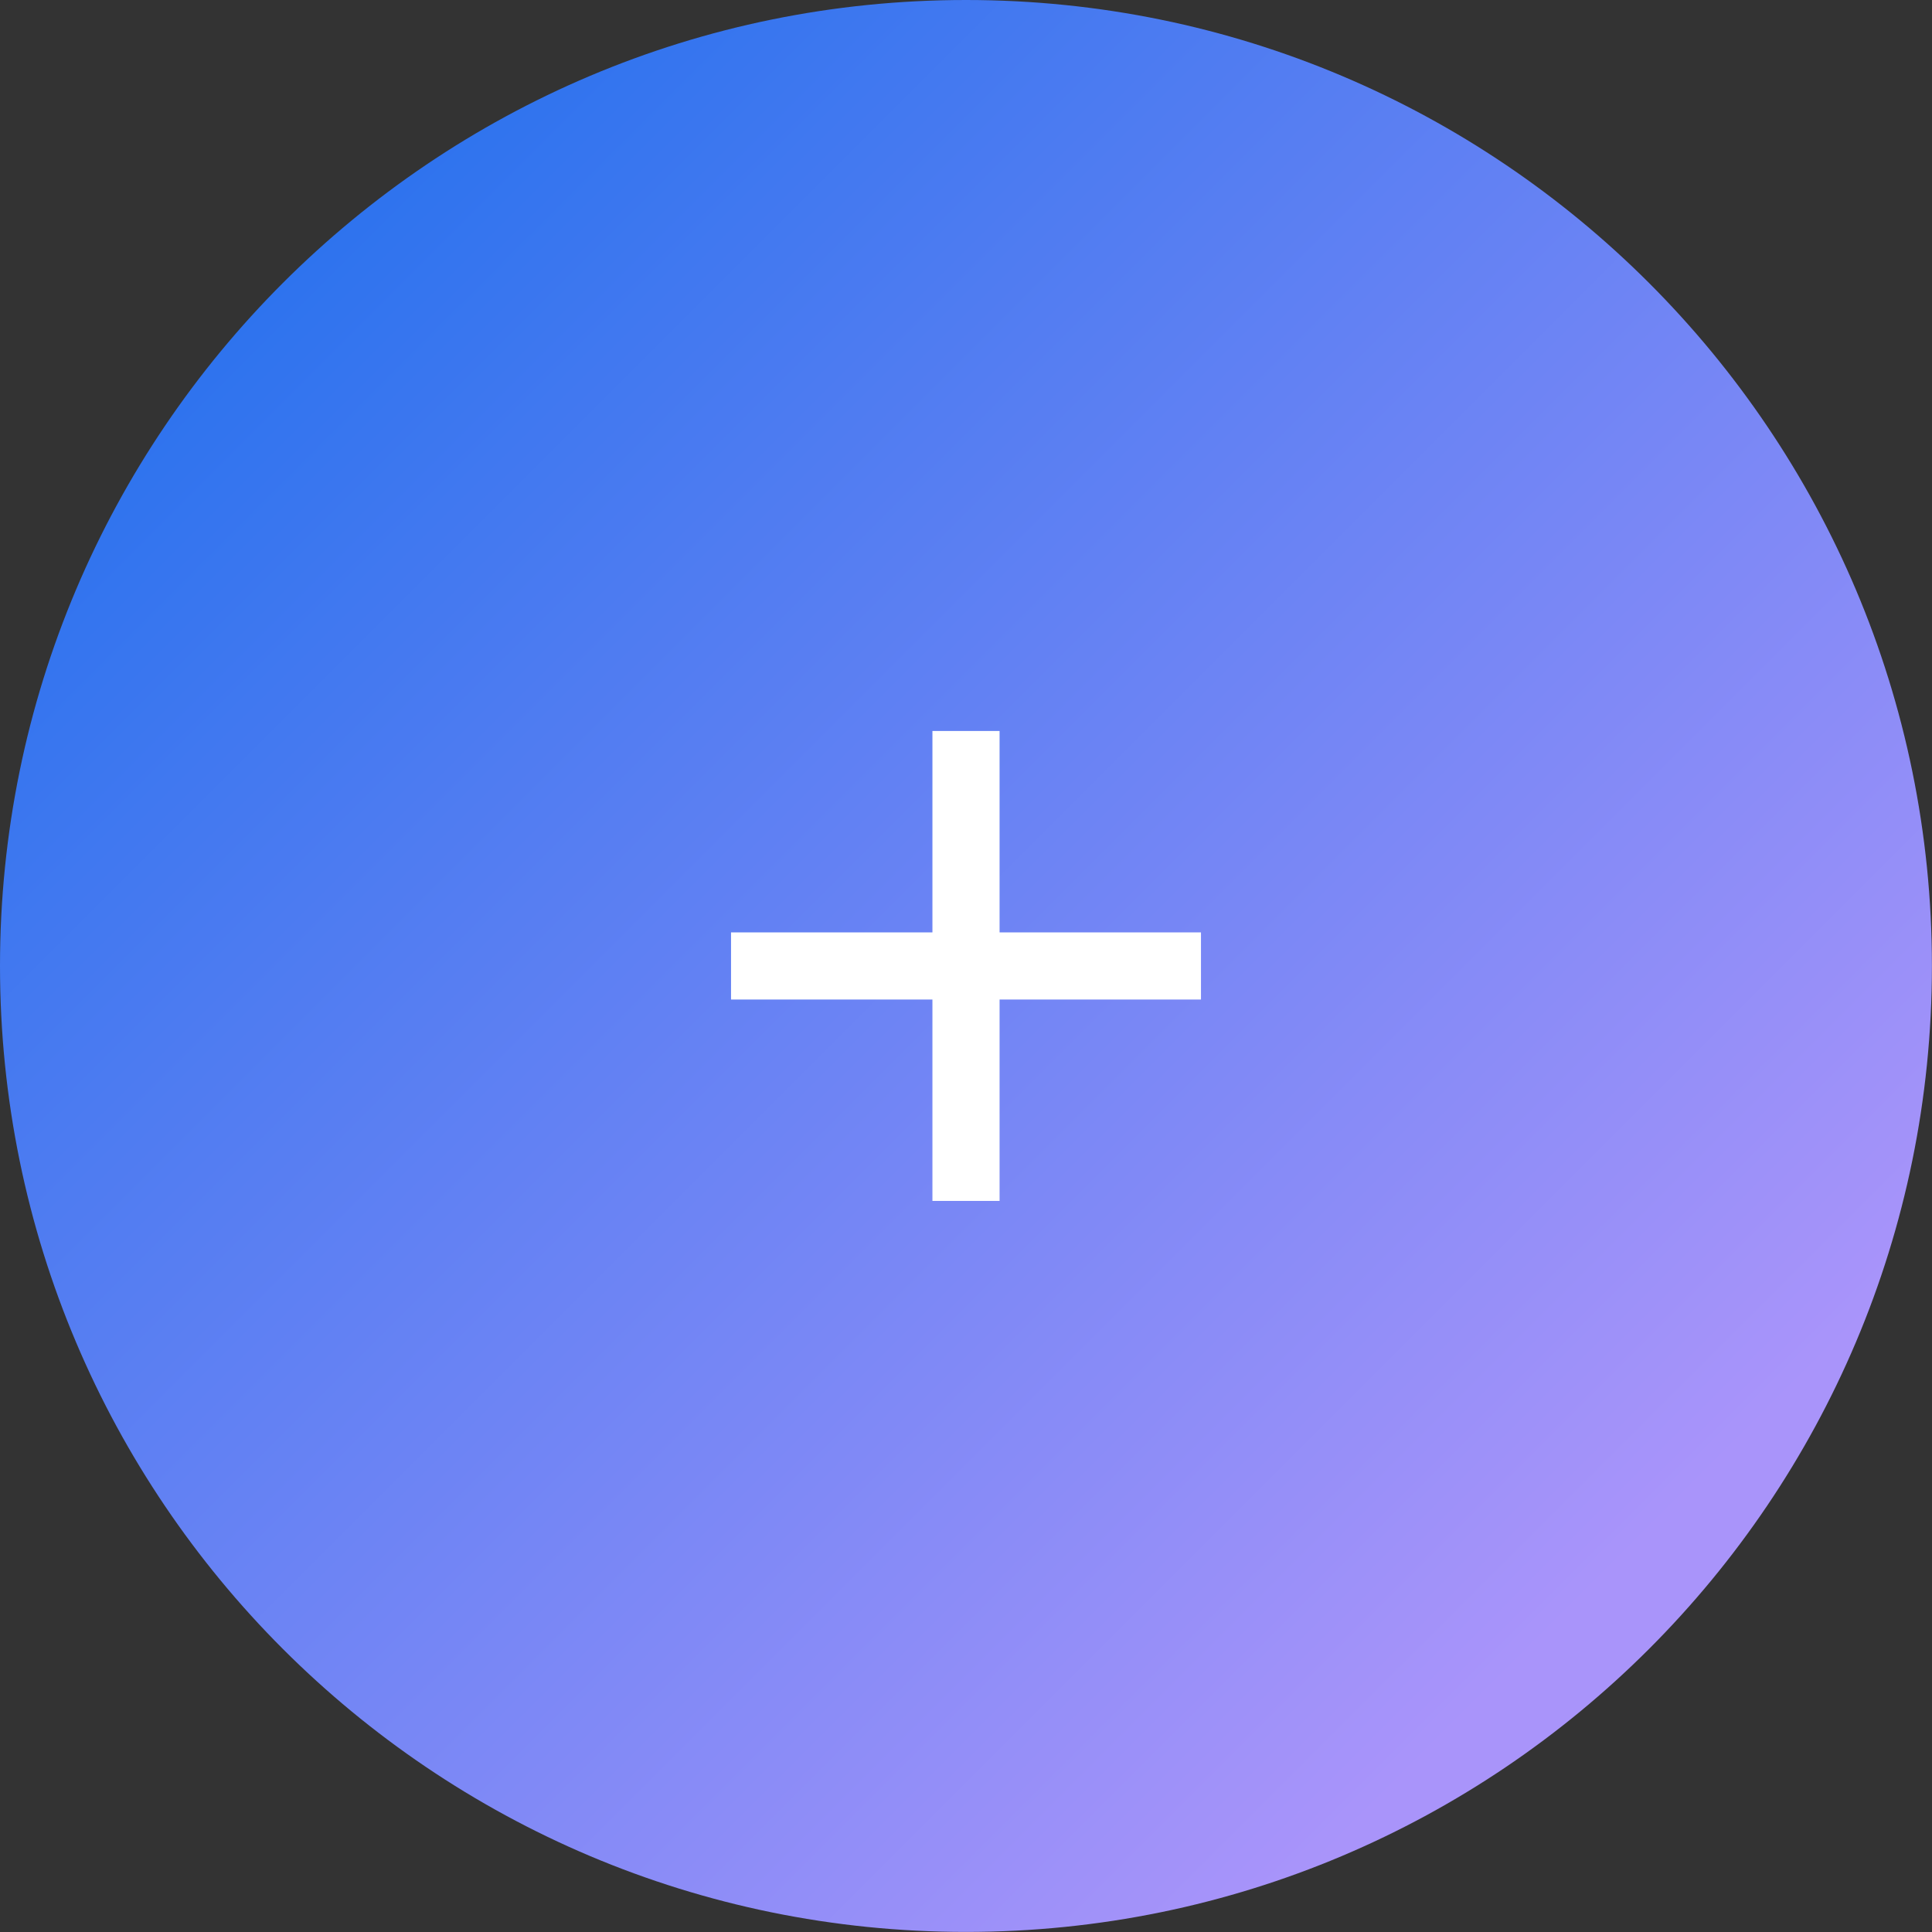 <svg width="74" height="74" viewBox="0 0 74 74" fill="none" xmlns="http://www.w3.org/2000/svg">
<rect x="0" y="0" width="74" height="74" fill="#333333" stroke="none"/>
<path d="M36.998 73.997C57.432 73.997 73.997 57.432 73.997 36.998C73.997 16.565 57.432 0 36.998 0C16.565 0 0 16.565 0 36.998C0 57.432 16.565 73.997 36.998 73.997Z" fill="url(#paint0_linear_662_7)"/>
<path d="M35.714 38.284H28V35.713H35.714V27.998H38.286V35.713H46V38.284H38.286V45.998H35.714V38.284Z" fill="white"/>
<defs>
<linearGradient id="paint0_linear_662_7" x1="10.851" y1="10.851" x2="63.244" y2="63.244" gradientUnits="userSpaceOnUse">
<stop stop-color="#2E73EE"/>
<stop offset="0.957" stop-color="#A994FA"/>
</linearGradient>
</defs>
</svg>
